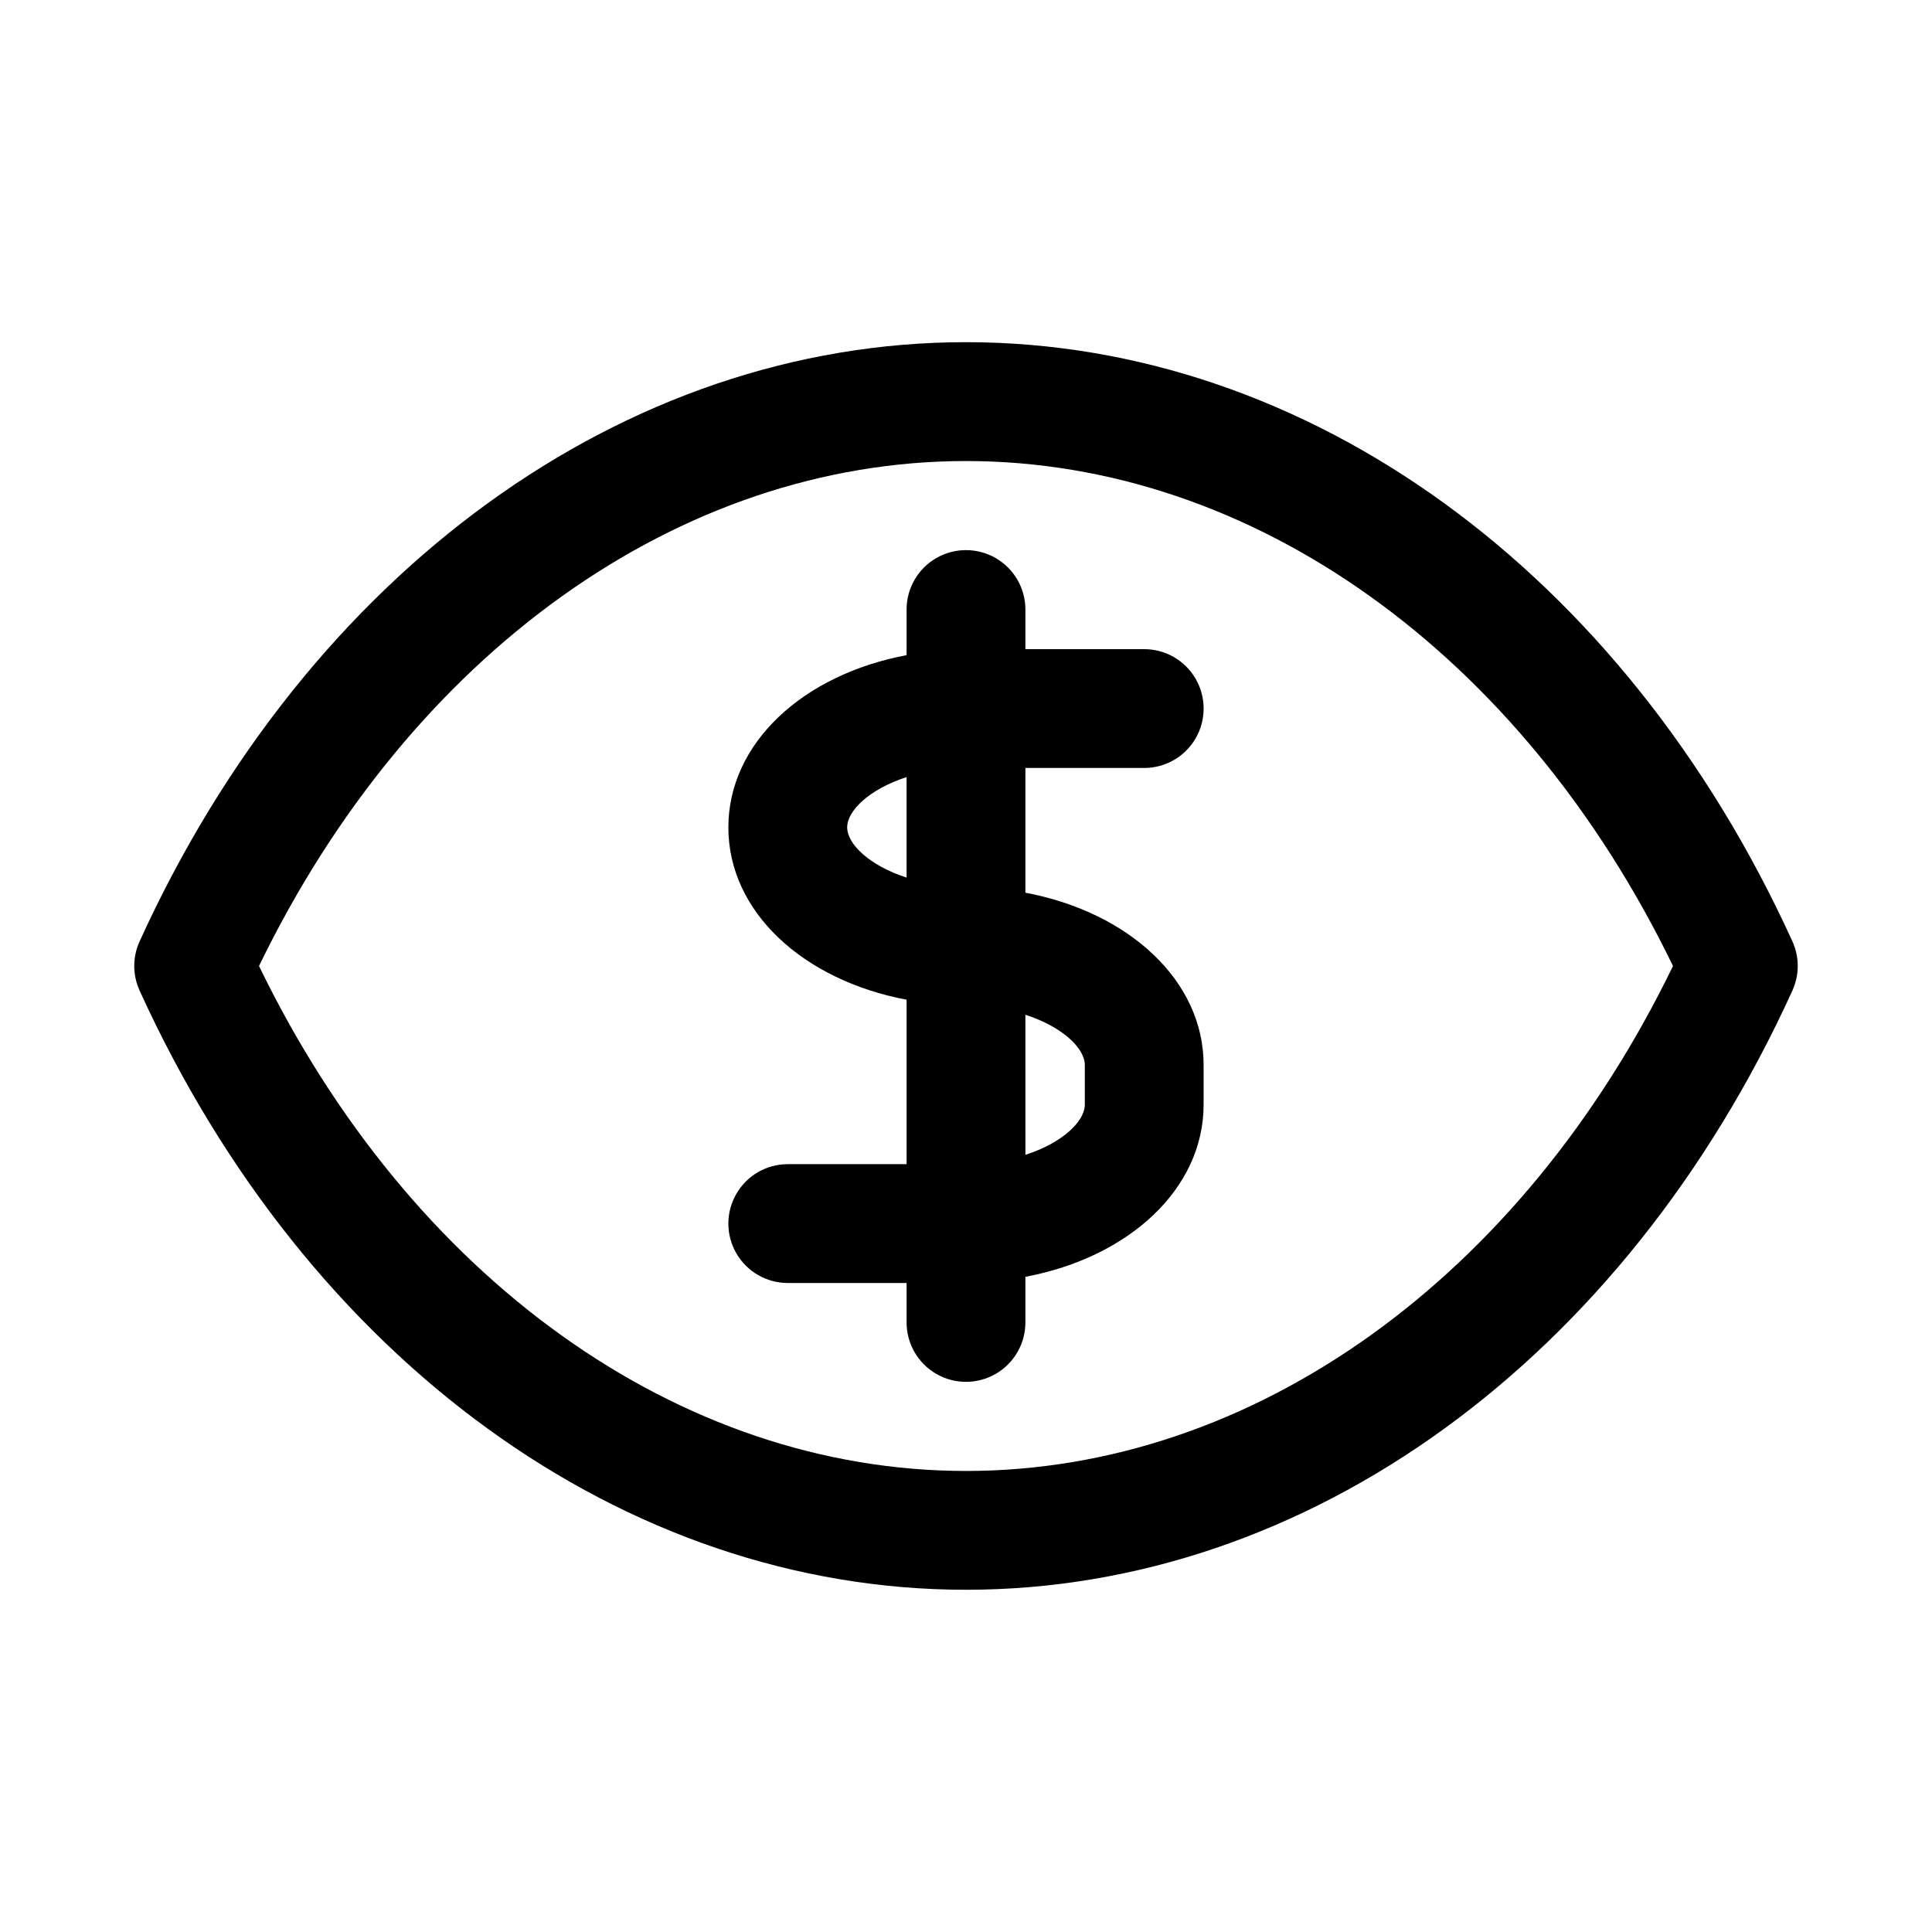 <?xml version="1.0" encoding="UTF-8"?>
<!-- The Best Svg Icon site in the world: iconSvg.co, Visit us! https://iconsvg.co -->
<svg fill="#000000" width="800px" height="800px" version="1.1" viewBox="144 144 512 512" xmlns="http://www.w3.org/2000/svg">
 <path d="m619 393.46c-44.59-97.93-128.5-158.78-219-158.78-90.5 0-174.41 60.848-219 158.78-1.895 4.148-1.895 8.918 0 13.066 44.586 97.93 128.5 158.78 219 158.78 90.496 0 174.41-60.852 219-158.78v-0.004c1.891-4.148 1.891-8.918 0-13.066zm-219 140.36c-76.012 0-147.24-51.09-187.36-133.82 40.117-82.738 111.34-133.82 187.36-133.82 76.012 0 147.24 51.09 187.36 133.82-40.117 82.734-111.34 133.82-187.36 133.82zm47.23-186.3c5.625 0 10.824-3 13.637-7.871s2.812-10.875 0-15.746-8.012-7.871-13.637-7.871h-31.488v-10.5c0-5.625-3-10.824-7.871-13.637s-10.875-2.812-15.746 0-7.871 8.012-7.871 13.637v12.09c-27.41 5.148-47.23 23.27-47.23 45.656s19.82 40.477 47.23 45.656v43.578l-31.488 0.004c-5.625 0-10.82 3-13.633 7.875-2.812 4.871-2.812 10.871 0 15.742 2.812 4.871 8.008 7.871 13.633 7.871h31.488v10.453c0 5.625 3 10.824 7.871 13.637s10.875 2.812 15.746 0 7.871-8.012 7.871-13.637v-12.09c27.41-5.148 47.23-23.27 47.23-45.656v-10.484c0-22.371-19.82-40.492-47.23-45.656v-33.062zm-78.719 15.742c0-4.426 5.887-10.141 15.742-13.32v26.625c-9.855-3.18-15.742-8.895-15.742-13.301zm62.977 62.977v10.484c0 4.426-5.887 10.141-15.742 13.32l-0.004-37.121c9.855 3.18 15.746 8.895 15.746 13.316z"/>
</svg>